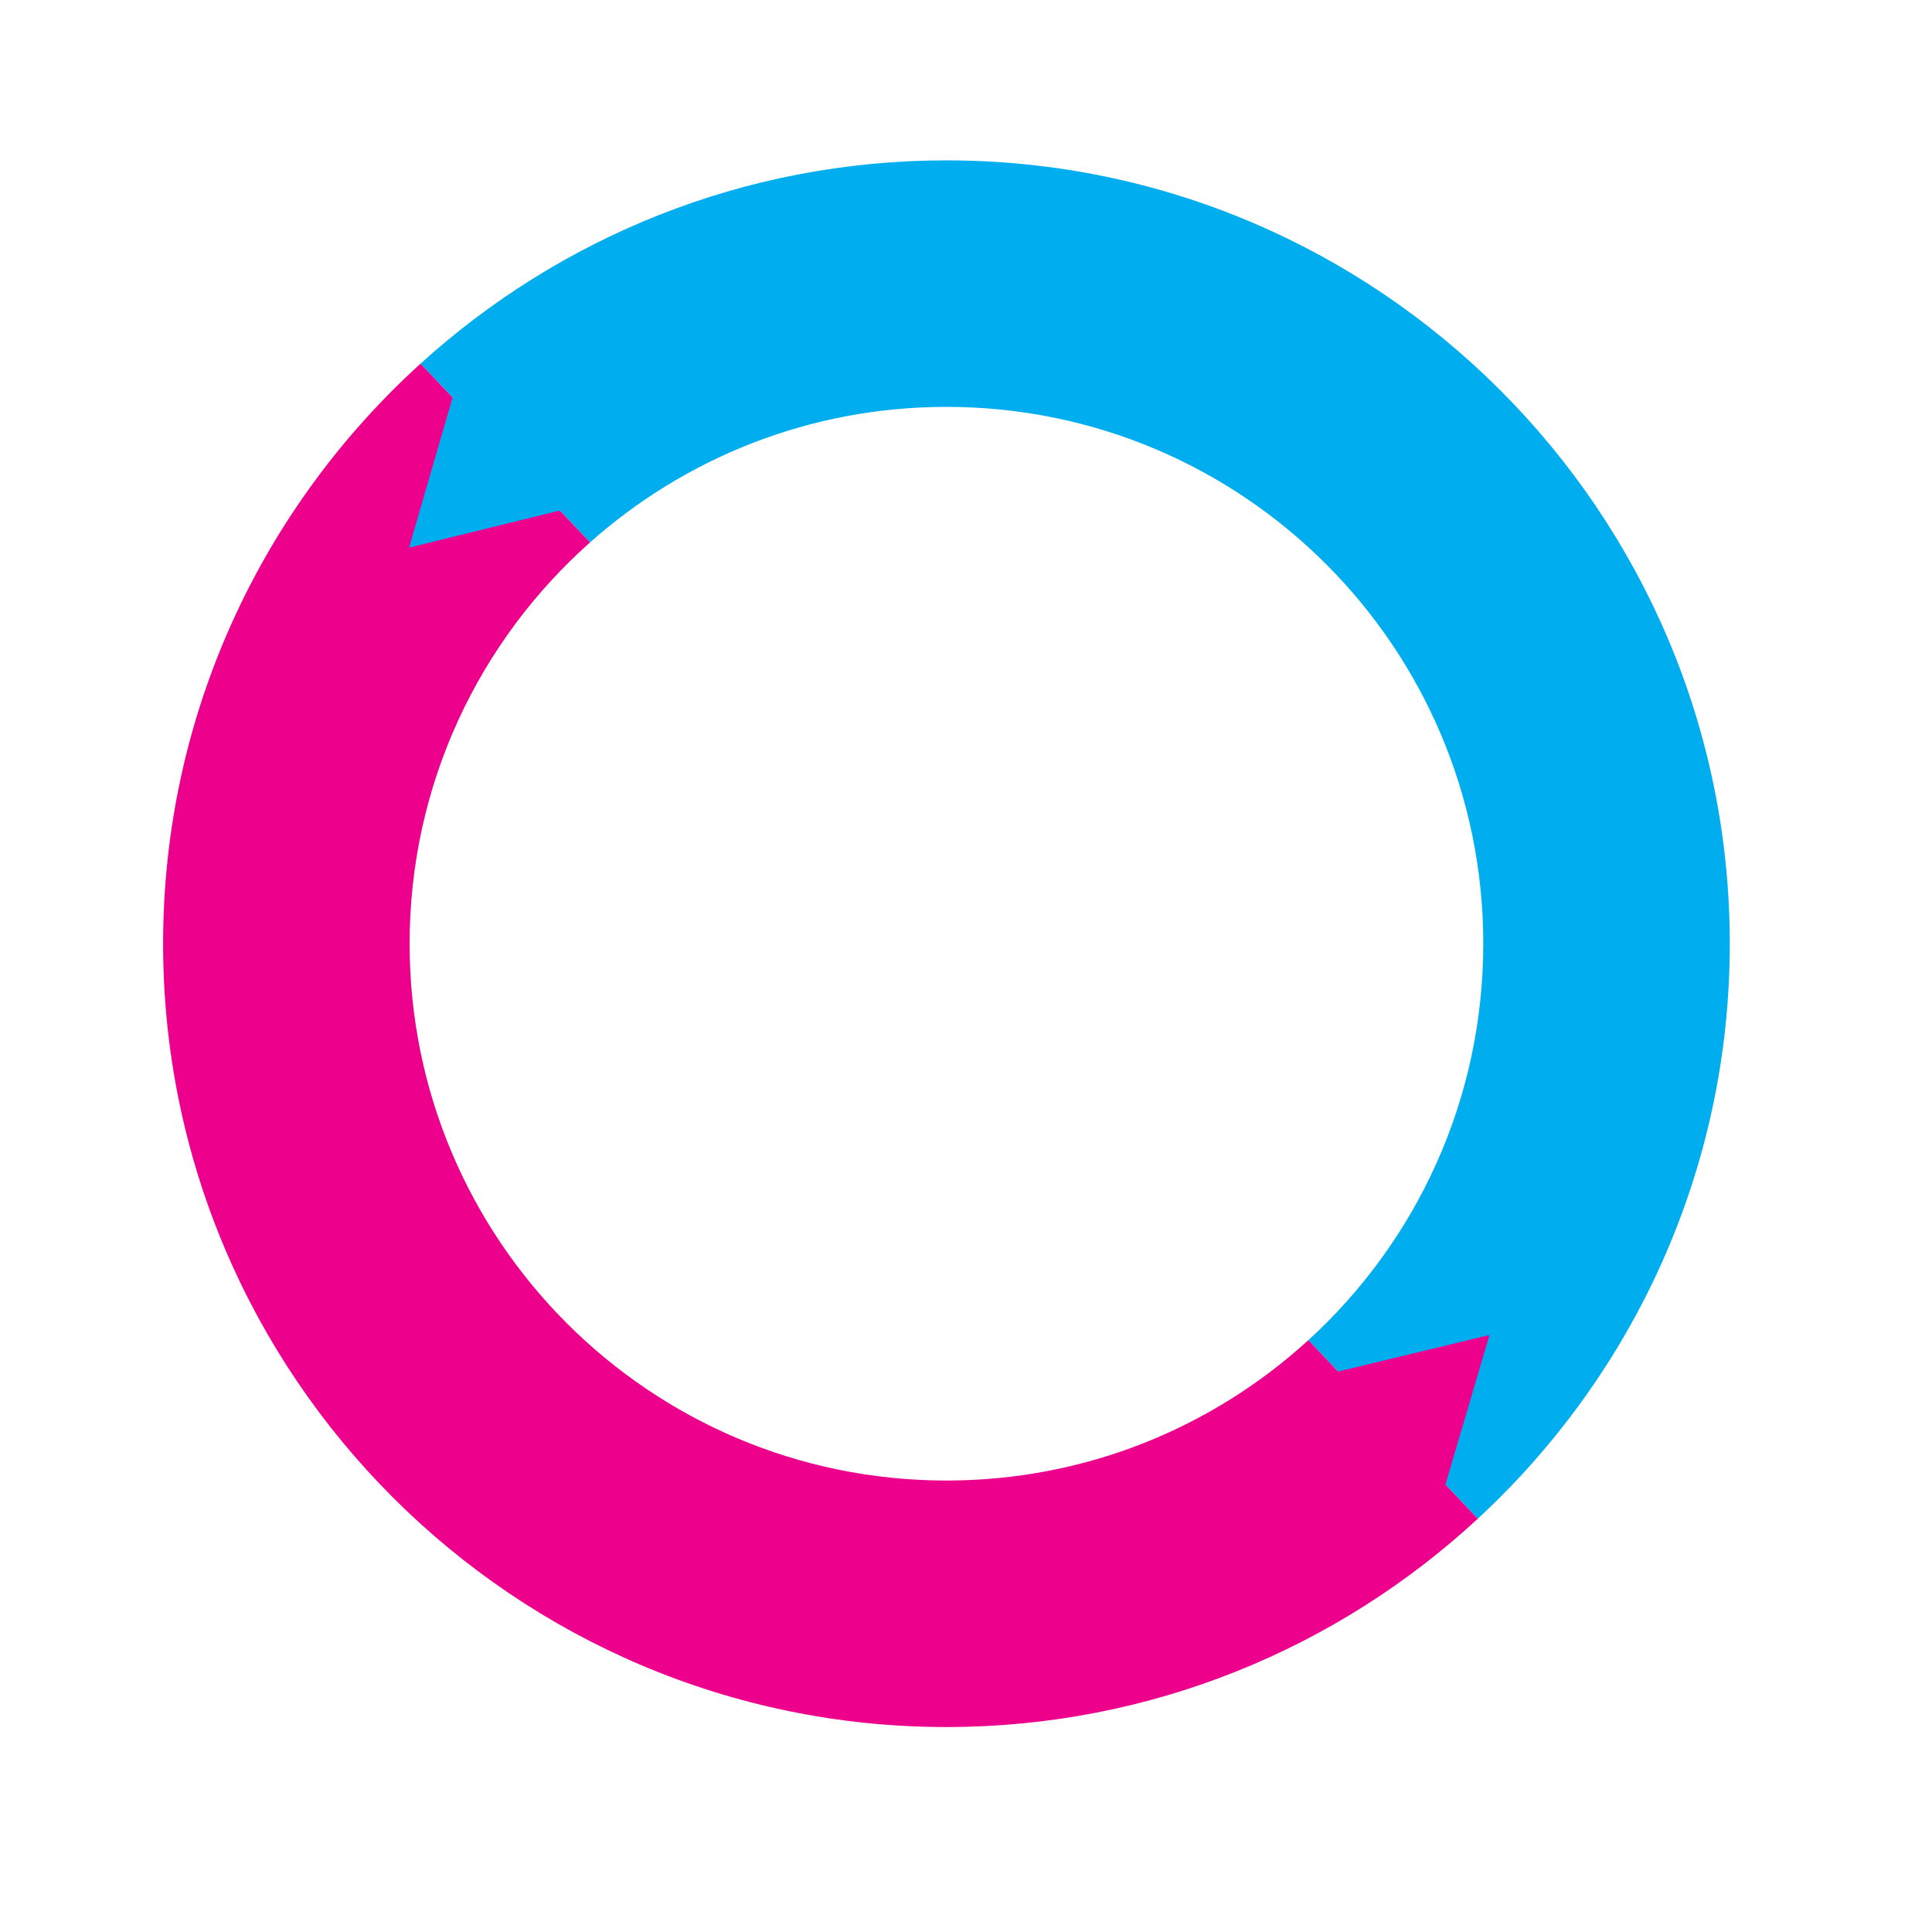 <?xml version="1.0" encoding="UTF-8" standalone="no"?>
<!-- Created with Inkscape (http://www.inkscape.org/) -->

<svg
   xmlns:dc="http://purl.org/dc/elements/1.1/"
   xmlns:cc="http://creativecommons.org/ns#"
   xmlns:rdf="http://www.w3.org/1999/02/22-rdf-syntax-ns#"
   xmlns:svg="http://www.w3.org/2000/svg"
   xmlns="http://www.w3.org/2000/svg"
   xmlns:sodipodi="http://sodipodi.sourceforge.net/DTD/sodipodi-0.dtd"
   xmlns:inkscape="http://www.inkscape.org/namespaces/inkscape"
   version="1.1"
   id="svg1049"
   xml:space="preserve"
   width="800"
   height="800"
   viewBox="0 0 800 800"
   sodipodi:docname="chart-circle-2-freesvg.org.svg"
   inkscape:version="0.92.4 (5da689c313, 2019-01-14)"><defs
     id="defs1053"><clipPath
       clipPathUnits="userSpaceOnUse"
       id="clipPath1065"><path
         d="M 0,600 H 600 V 0 H 0 Z"
         id="path1063"
         inkscape:connector-curvature="0" /></clipPath></defs><sodipodi:namedview
     pagecolor="#ffffff"
     bordercolor="#666666"
     borderopacity="1"
     objecttolerance="10"
     gridtolerance="10"
     guidetolerance="10"
     inkscape:pageopacity="0"
     inkscape:pageshadow="2"
     inkscape:window-width="1920"
     inkscape:window-height="1018"
     id="namedview1051"
     showgrid="false"
     inkscape:zoom="0.75666163"
     inkscape:cx="427.11864"
     inkscape:cy="354.23729"
     inkscape:window-x="-8"
     inkscape:window-y="-8"
     inkscape:window-maximized="1"
     inkscape:current-layer="g1057" /><g
     id="g1057"
     inkscape:groupmode="layer"
     inkscape:label="infographics-3-publicdomainvectors.org [Converted]"
     transform="matrix(1.333,0,0,-1.333,0,800)"><g
       id="g1059"><g
         id="g1061"
         clip-path="url(#clipPath1065)"><path
           d="m 294,473.76 c 92.098,0 166.759,-74.661 166.759,-166.76 0,-48.776 -20.946,-92.655 -54.332,-123.15 l 52.631,-55.467 c 48.101,44.483 78.275,108.089 78.275,178.617 0,134.174 -109.159,243.333 -243.333,243.333 -62.822,0 -120.158,-23.932 -163.375,-63.154 l 52.672,-55.509 c 29.449,26.169 68.209,42.09 110.703,42.09"
           style="fill:#00adef;fill-opacity:1;fill-rule:nonzero;stroke:none"
           id="path1067"
           inkscape:connector-curvature="0" /><path
           d="M 406.427,183.85 C 376.775,156.767 337.322,140.241 294,140.241 c -92.098,0 -166.759,74.661 -166.759,166.759 0,49.604 21.681,94.123 56.056,124.67 l -52.672,55.509 C 81.539,442.629 50.667,378.353 50.667,307 50.667,172.826 159.827,63.667 294,63.667 c 63.645,0 121.651,24.572 165.058,64.716 z"
           style="fill:#ec008c;fill-opacity:1;fill-rule:nonzero;stroke:none"
           id="path1069"
           inkscape:connector-curvature="0" /><path
           d="m 141.057,478.281 -13.989,-48.248 48.78,12.009 -34.791,36.239 -13.989,-48.248 48.78,12.009 z"
           style="fill:#00adef;fill-opacity:1;fill-rule:nonzero;stroke:none"
           id="path1071"
           inkscape:connector-curvature="0" /><path
           d="m 462.688,185.452 -48.831,-11.793 34.629,-36.392 14.202,48.185 -48.831,-11.793 34.629,-36.392 z"
           style="fill:#ec008c;fill-opacity:1;fill-rule:nonzero;stroke:none"
           id="path1073"
           inkscape:connector-curvature="0" /></g></g></g></svg>